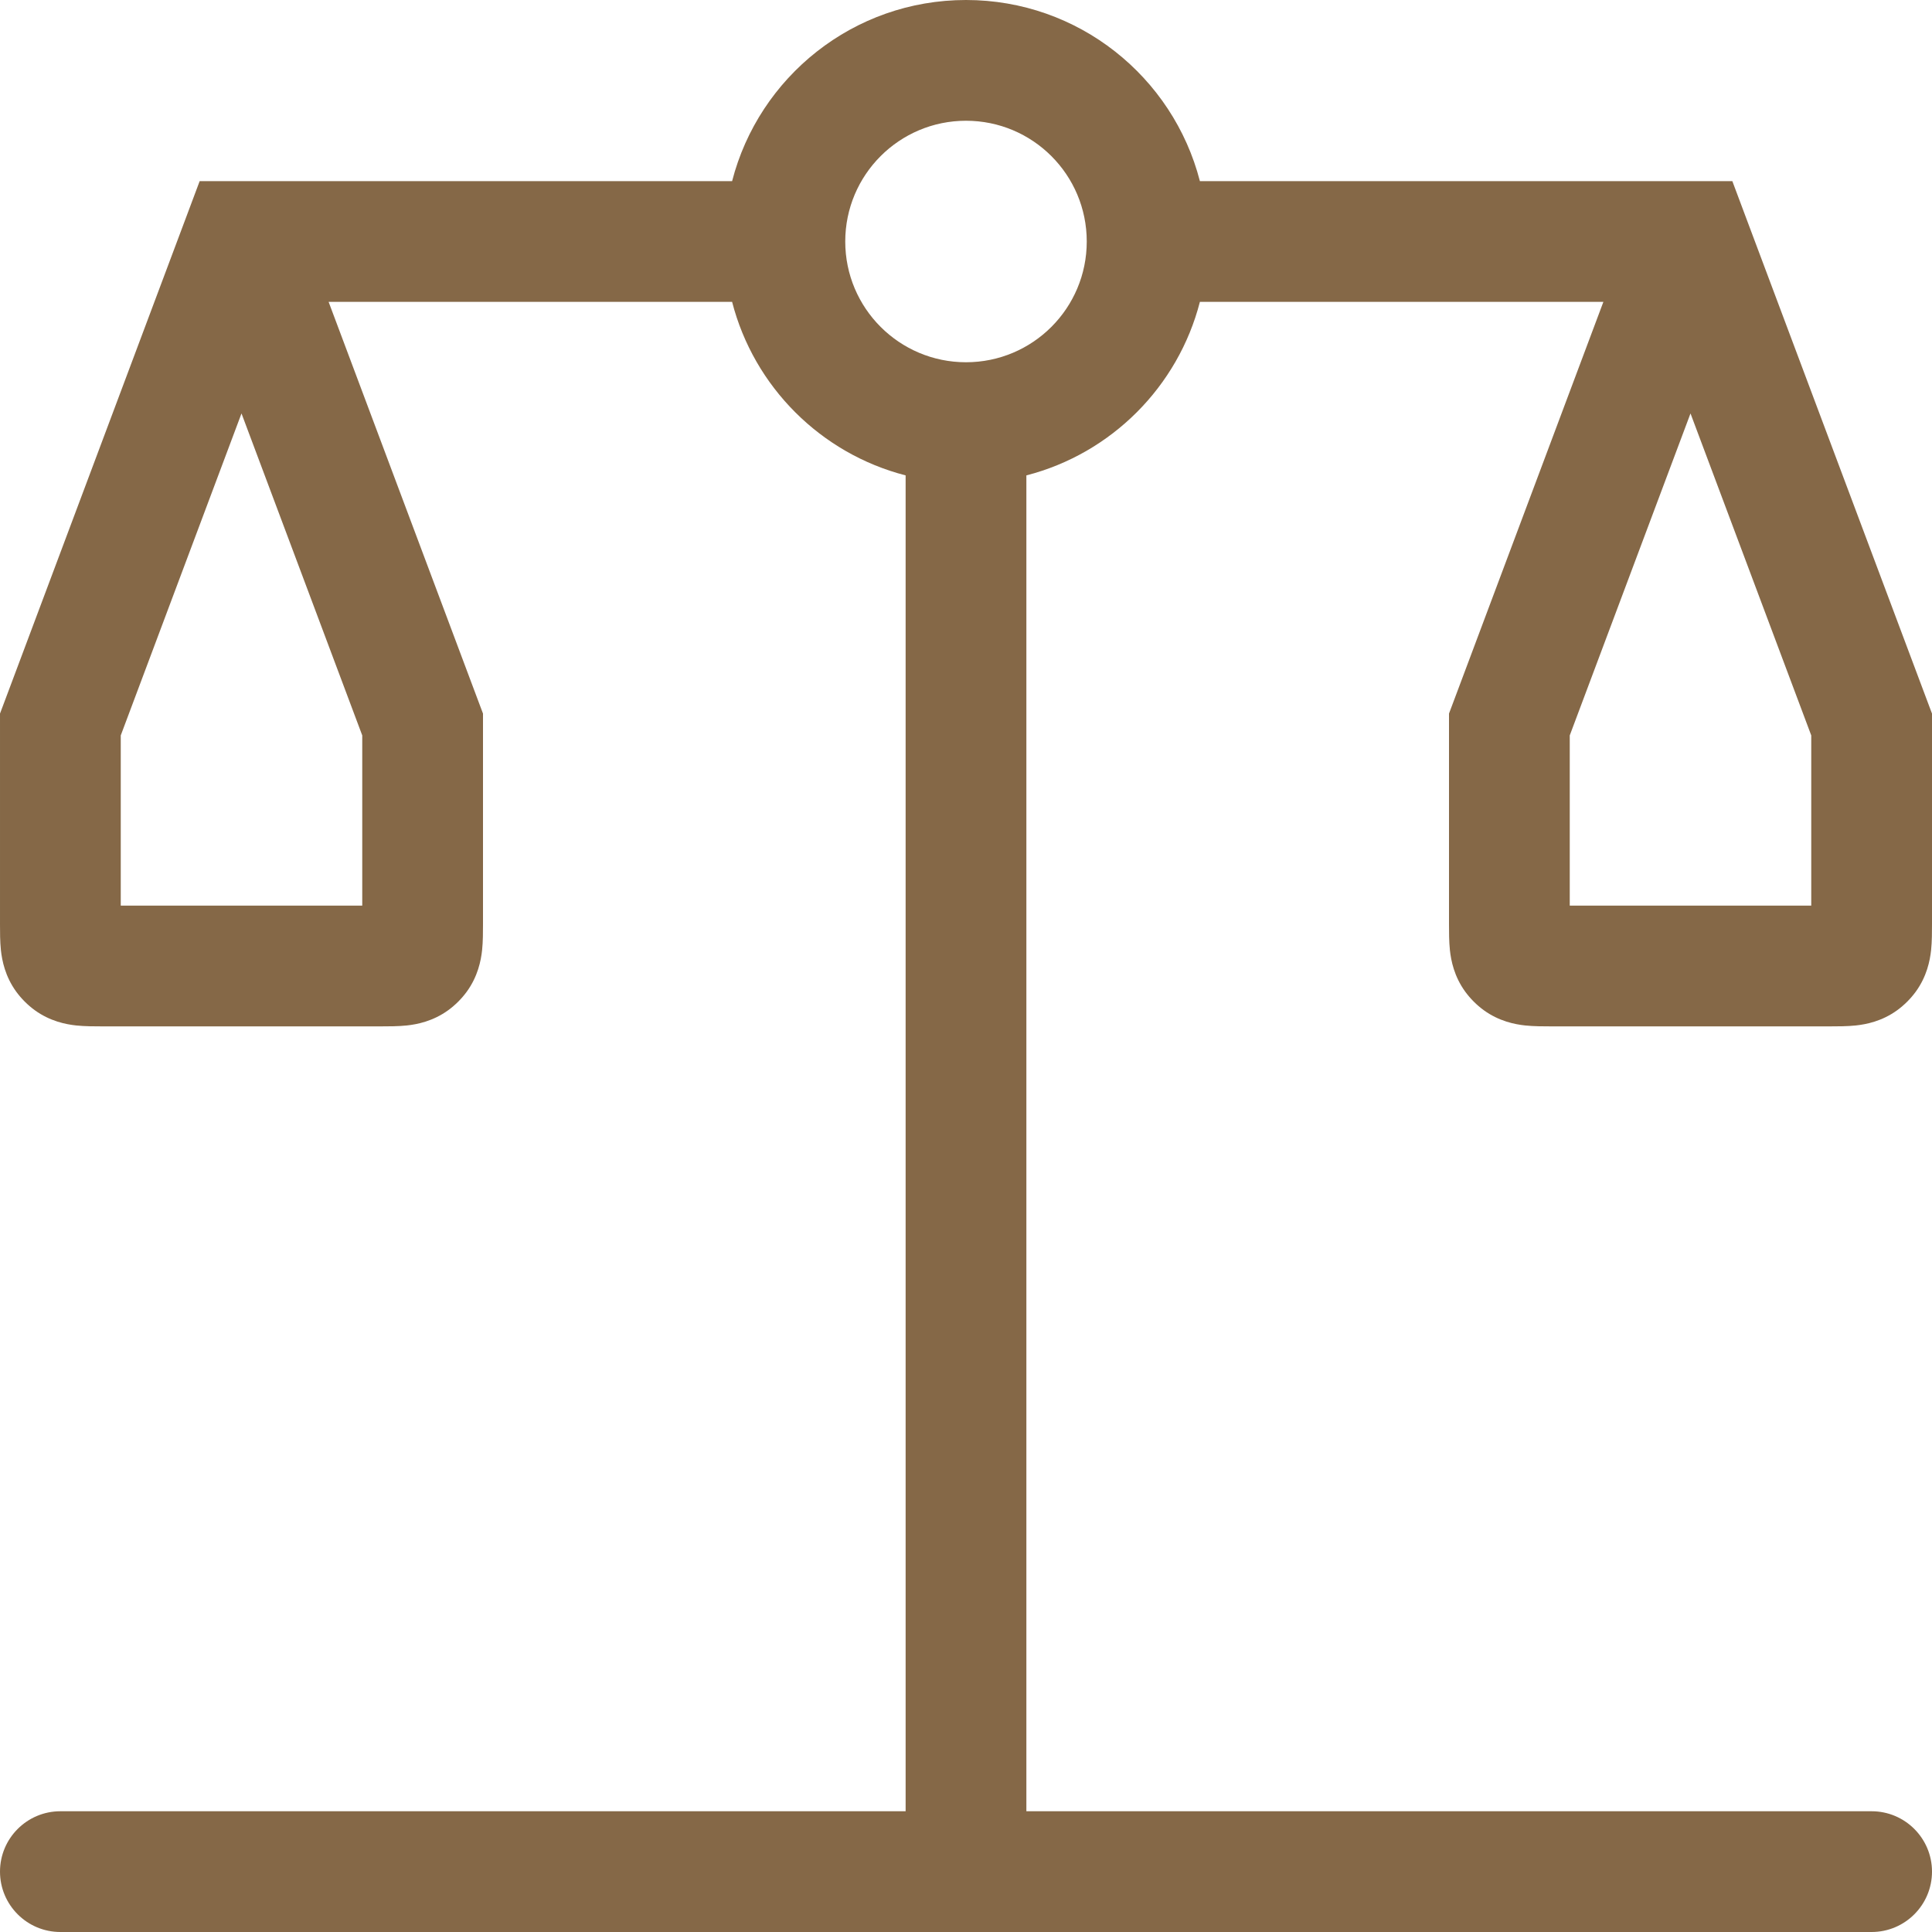 <?xml version="1.0" encoding="UTF-8"?> <svg xmlns="http://www.w3.org/2000/svg" width="32" height="32" viewBox="0 0 32 32" fill="none"><g clip-path="url(#clip0_1277_3251)"><path fill-rule="evenodd" clip-rule="evenodd" d="M19.874 3H28H28.693L28.936 3.649L31.936 11.649L32 11.819V12V15.28L32 15.307V15.307C32 15.432 32 15.595 31.985 15.738C31.966 15.912 31.915 16.171 31.733 16.423C31.646 16.542 31.542 16.646 31.423 16.733C31.172 16.915 30.912 16.966 30.738 16.985C30.595 17 30.432 17 30.307 17H30.307L30.28 17H25.72L25.693 17H25.693C25.568 17 25.406 17 25.262 16.985C25.088 16.966 24.829 16.915 24.577 16.733C24.458 16.646 24.354 16.542 24.267 16.423C24.085 16.171 24.034 15.912 24.015 15.738C24 15.595 24 15.432 24 15.307V15.307L24 15.28V12V11.819L24.064 11.649L26.557 5H19.874C19.512 6.406 18.406 7.512 17 7.874V30H31C31.552 30 32 30.448 32 31C32 31.552 31.552 32 31 32H1C0.448 32 2.73248e-05 31.552 2.73248e-05 31C2.73248e-05 30.448 0.448 30 1 30H15V7.874C13.594 7.512 12.488 6.406 12.126 5H5.443L7.936 11.649L8 11.819V12V15.28L8 15.307V15.307C8 15.432 8 15.595 7.985 15.738C7.966 15.912 7.915 16.171 7.733 16.423C7.646 16.542 7.542 16.646 7.423 16.733C7.171 16.915 6.912 16.966 6.738 16.985C6.595 17 6.432 17 6.307 17H6.307L6.28 17H1.72L1.693 17H1.693C1.568 17 1.406 17 1.262 16.985C1.088 16.966 0.829 16.915 0.577 16.733C0.458 16.646 0.354 16.542 0.267 16.423C0.085 16.171 0.034 15.912 0.015 15.738C-0 15.595 -7.59105e-05 15.432 1.40926e-05 15.307L2.73248e-05 15.28V12V11.819L0.064 11.649L3.064 3.649L3.307 3H4H12.126C12.57 1.275 14.136 0 16 0C17.864 0 19.43 1.275 19.874 3ZM14 4C14 5.105 14.896 6 16 6C17.105 6 18 5.105 18 4C18 2.895 17.105 2 16 2C14.896 2 14 2.895 14 4ZM6 12.181L4 6.848L2 12.181V15H6V12.181ZM28 6.848L26 12.181V15H30V12.181L28 6.848Z" fill="#856847"></path></g><defs><clipPath id="clip0_1277_3251"><rect width="32" height="32" fill="white"></rect></clipPath></defs></svg> 